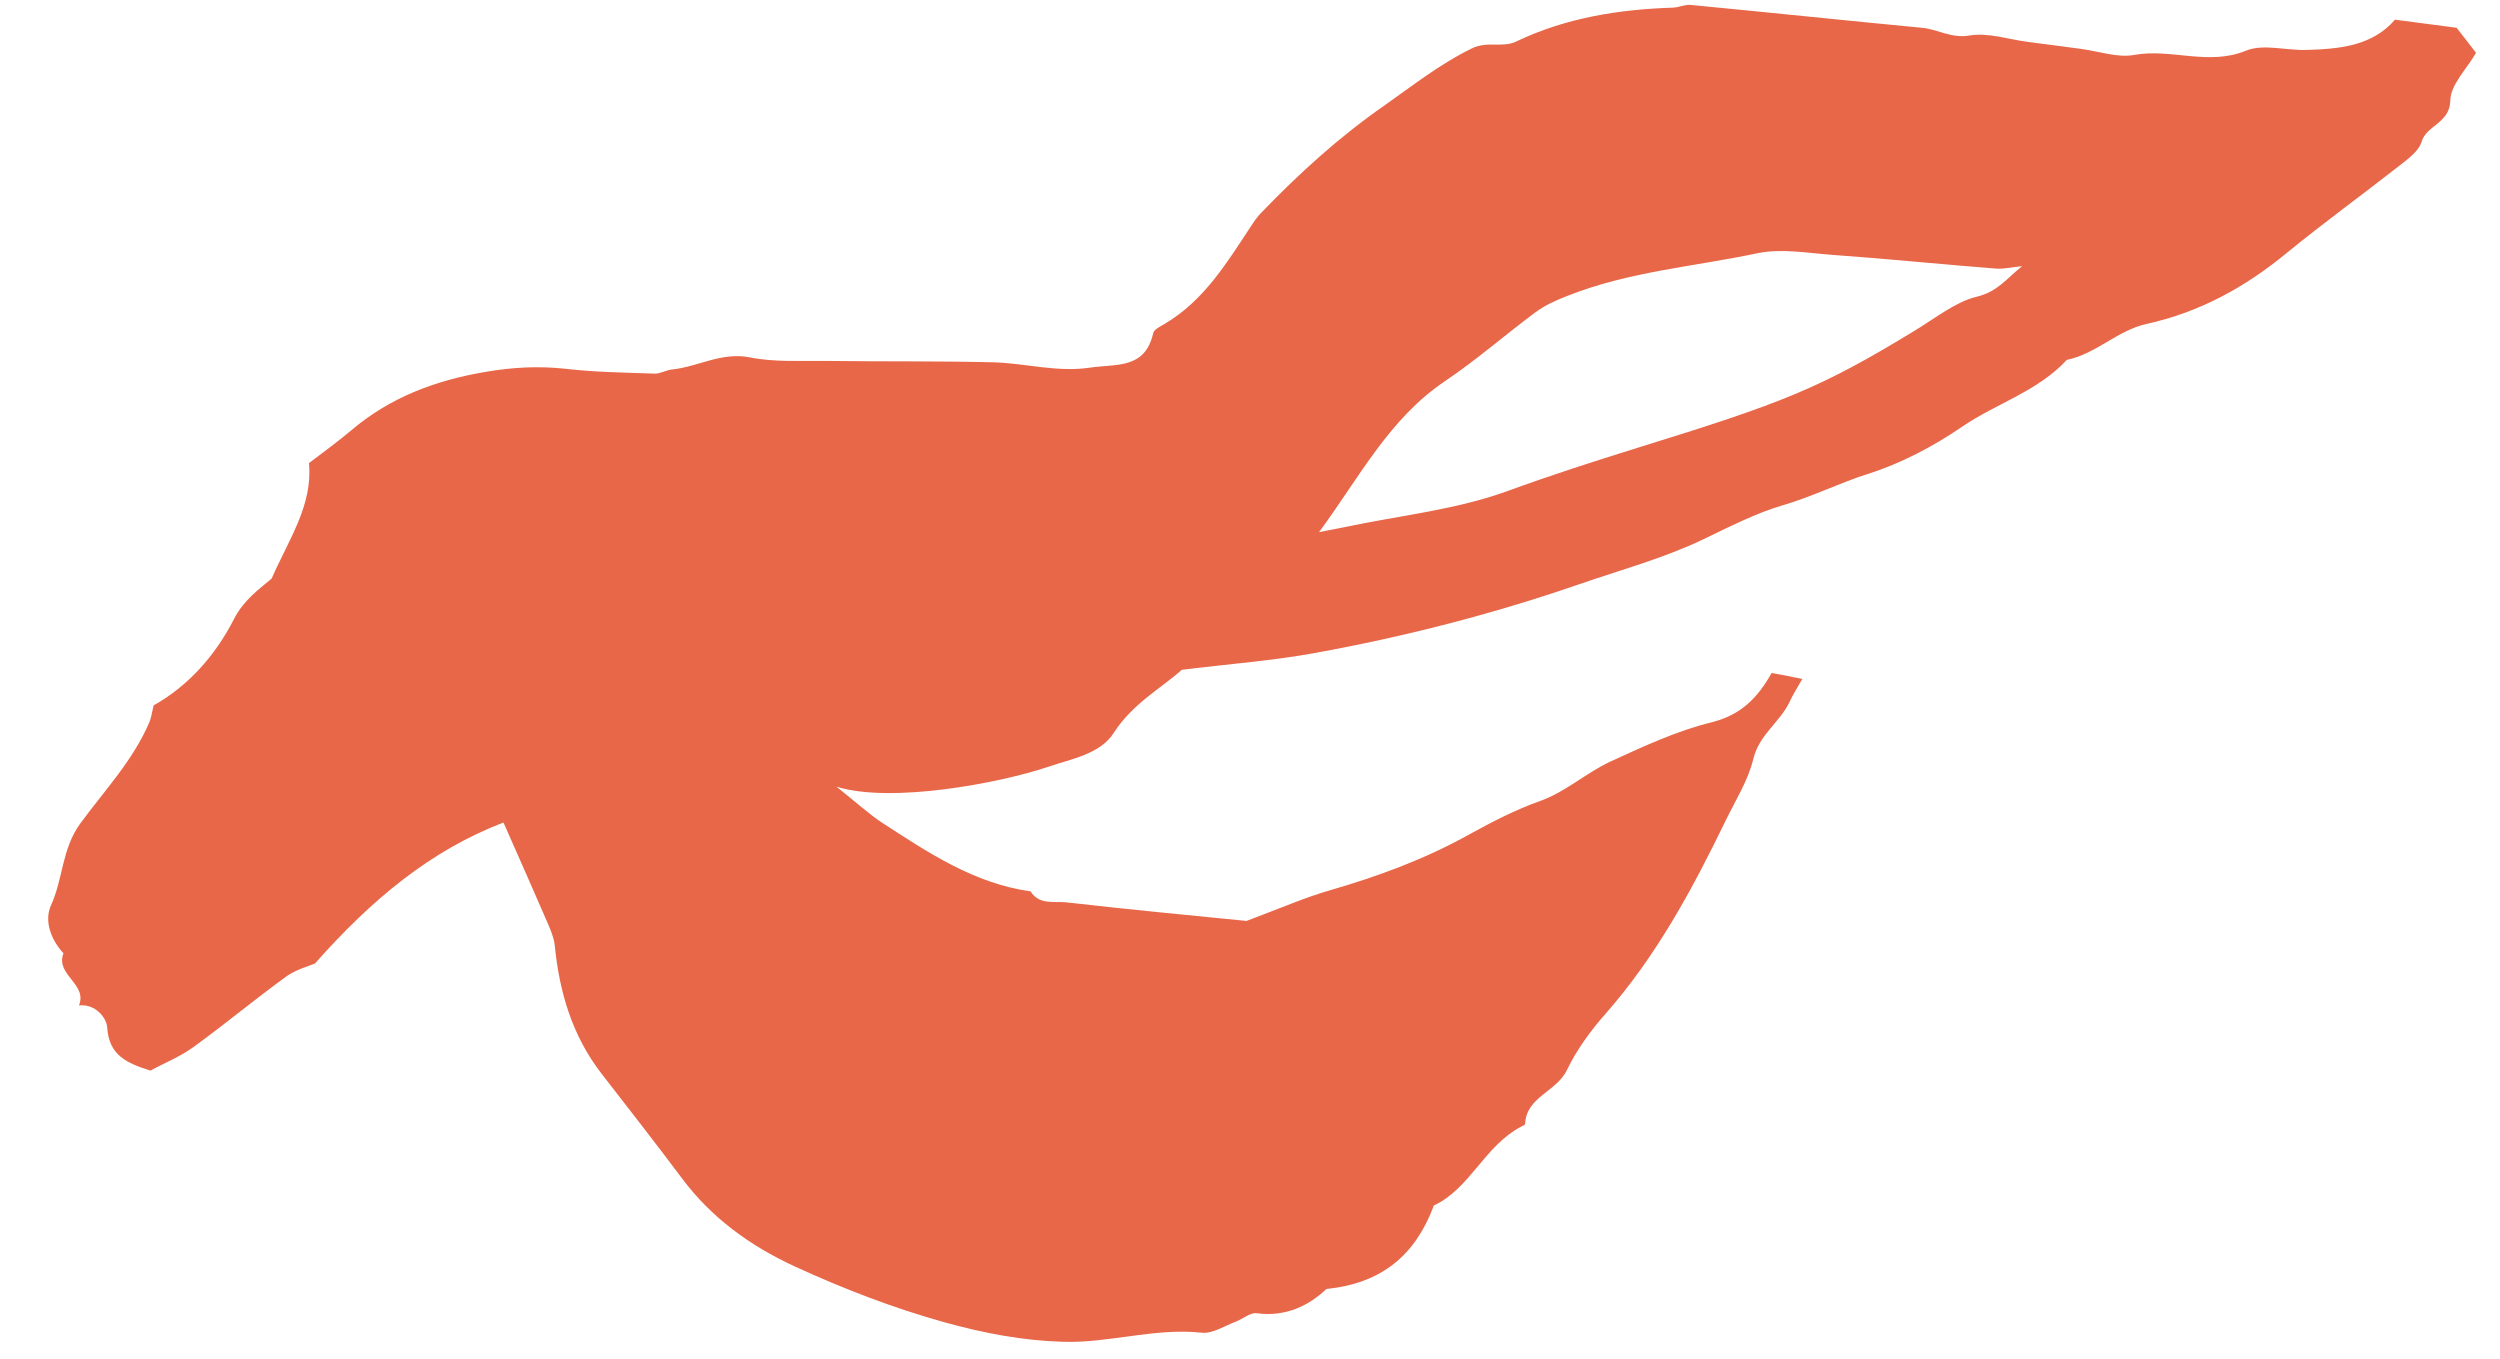 <svg width="46" height="25" viewBox="0 0 46 25" fill="none" xmlns="http://www.w3.org/2000/svg">
<path d="M9.275 15.13C7.927 15.643 6.832 16.556 5.795 17.729C5.692 17.774 5.465 17.833 5.283 17.956C4.7 18.377 4.143 18.844 3.56 19.265C3.313 19.446 3.015 19.563 2.769 19.699C2.335 19.563 2.004 19.421 1.972 18.902C1.959 18.727 1.758 18.468 1.453 18.5C1.615 18.105 1.013 17.936 1.168 17.541C0.935 17.288 0.812 16.945 0.935 16.666C1.162 16.174 1.136 15.617 1.479 15.15C1.92 14.547 2.451 13.99 2.75 13.284C2.782 13.206 2.795 13.115 2.827 12.979C3.462 12.623 3.961 12.065 4.305 11.391C4.486 11.035 4.784 10.828 4.998 10.646C5.322 9.907 5.756 9.298 5.685 8.521C5.951 8.32 6.217 8.125 6.463 7.918C7.182 7.309 8.012 6.998 8.938 6.842C9.431 6.758 9.897 6.732 10.39 6.784C10.941 6.849 11.498 6.855 12.055 6.875C12.159 6.875 12.269 6.803 12.379 6.797C12.852 6.745 13.28 6.473 13.799 6.576C14.252 6.667 14.725 6.635 15.192 6.641C16.229 6.654 17.265 6.641 18.302 6.667C18.886 6.687 19.462 6.855 20.059 6.764C20.538 6.693 21.07 6.797 21.219 6.129C21.232 6.065 21.348 6.006 21.426 5.961C22.145 5.54 22.567 4.846 23.007 4.179C23.066 4.088 23.13 3.991 23.208 3.913C23.901 3.194 24.64 2.52 25.47 1.943C25.995 1.574 26.494 1.178 27.077 0.893C27.381 0.744 27.647 0.893 27.913 0.757C28.814 0.329 29.779 0.174 30.771 0.141C30.881 0.141 30.991 0.083 31.101 0.09C32.52 0.226 33.94 0.375 35.359 0.511C35.657 0.537 35.903 0.712 36.24 0.653C36.577 0.595 36.953 0.725 37.309 0.77C37.64 0.815 37.964 0.854 38.294 0.9C38.625 0.945 38.968 1.068 39.273 1.01C39.953 0.887 40.634 1.217 41.327 0.932C41.645 0.802 42.072 0.932 42.442 0.919C43.051 0.9 43.647 0.848 44.068 0.362C44.457 0.414 44.82 0.459 45.202 0.511L45.559 0.971C45.39 1.269 45.092 1.554 45.086 1.846C45.079 2.273 44.645 2.299 44.554 2.617C44.502 2.785 44.302 2.928 44.146 3.051C43.459 3.589 42.753 4.101 42.079 4.652C41.308 5.287 40.472 5.747 39.493 5.961C38.968 6.077 38.566 6.512 38.029 6.622C37.497 7.199 36.739 7.419 36.11 7.847C35.579 8.21 34.983 8.527 34.367 8.721C33.836 8.89 33.337 9.143 32.799 9.298C32.294 9.447 31.808 9.7 31.321 9.933C30.596 10.277 29.805 10.491 29.04 10.756C27.459 11.301 25.846 11.715 24.2 12.014C23.428 12.156 22.638 12.214 21.744 12.325C21.381 12.655 20.843 12.94 20.493 13.485C20.247 13.873 19.715 13.964 19.294 14.107C18.393 14.411 16.404 14.787 15.393 14.476C15.781 14.787 15.995 14.982 16.229 15.137C17.078 15.688 17.927 16.258 18.963 16.401C19.119 16.653 19.391 16.582 19.611 16.602C20.791 16.738 21.97 16.848 22.936 16.945C23.577 16.705 24.018 16.511 24.472 16.381C25.366 16.122 26.228 15.805 27.051 15.344C27.453 15.124 27.887 14.897 28.347 14.735C28.801 14.573 29.183 14.223 29.624 14.016C30.233 13.737 30.855 13.446 31.496 13.29C32.034 13.154 32.339 12.843 32.598 12.383C32.754 12.409 32.916 12.441 33.162 12.493C33.058 12.681 32.987 12.785 32.935 12.901C32.76 13.284 32.371 13.51 32.261 13.964C32.164 14.366 31.931 14.729 31.749 15.105C31.14 16.362 30.479 17.587 29.546 18.649C29.274 18.954 29.002 19.33 28.84 19.673C28.645 20.095 28.088 20.172 28.062 20.678C28.062 20.697 28.017 20.717 27.991 20.73C27.317 21.079 27.051 21.87 26.383 22.181C26.046 23.088 25.431 23.613 24.407 23.717C24.083 24.022 23.662 24.235 23.124 24.164C23.007 24.145 22.871 24.268 22.735 24.32C22.528 24.397 22.307 24.547 22.106 24.521C21.244 24.43 20.409 24.715 19.566 24.689C18.84 24.67 18.114 24.534 17.389 24.333C16.43 24.067 15.509 23.71 14.609 23.296C13.799 22.92 13.092 22.408 12.554 21.689C12.068 21.041 11.569 20.399 11.07 19.758C10.532 19.064 10.293 18.261 10.208 17.399C10.195 17.263 10.137 17.127 10.085 17.003C9.82 16.388 9.547 15.779 9.262 15.13H9.275ZM37.206 4.898C37.05 4.911 36.895 4.95 36.739 4.943C35.735 4.866 34.737 4.762 33.732 4.691C33.272 4.658 32.786 4.568 32.345 4.658C31.179 4.905 29.974 4.995 28.846 5.442C28.626 5.527 28.425 5.617 28.243 5.753C27.686 6.168 27.168 6.622 26.591 7.011C25.56 7.704 25.016 8.78 24.271 9.791C24.478 9.752 24.608 9.726 24.737 9.7C25.742 9.486 26.792 9.382 27.744 9.033C28.528 8.747 29.332 8.488 30.123 8.242C32.805 7.412 33.479 7.153 35.242 6.077C35.605 5.857 35.987 5.553 36.363 5.462C36.758 5.371 36.933 5.112 37.199 4.905L37.206 4.898Z" fill="#E86749"/>
</svg>
